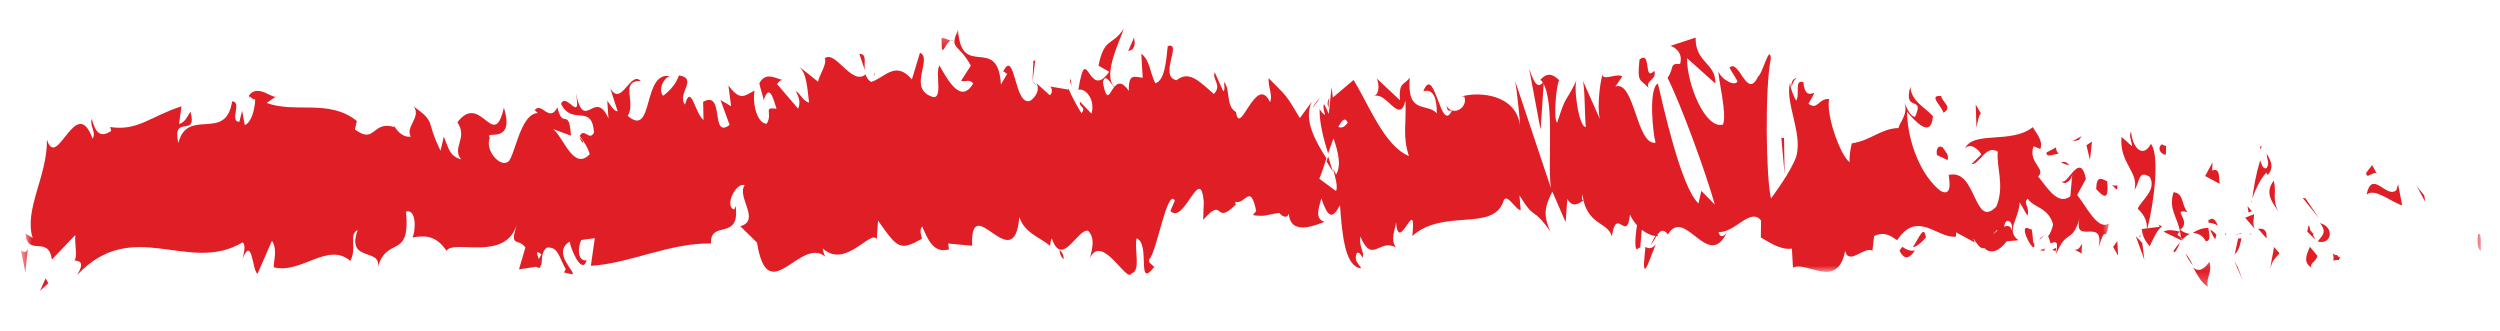 <?xml version="1.0" encoding="UTF-8"?>
<svg width="204px" height="27px" viewBox="0 0 204 27" version="1.1" xmlns="http://www.w3.org/2000/svg" xmlns:xlink="http://www.w3.org/1999/xlink">
    <title>Group 170</title>
    <defs>
        <polygon id="path-1" points="0.683 0 2.317 0 2.317 3 0.683 3"></polygon>
        <polygon id="path-3" points="0 0.246 3 0.246 3 2.754 0 2.754"></polygon>
        <polygon id="path-5" points="0 0 170 0 170 21 0 21"></polygon>
        <polygon id="path-7" points="0.052 0 2.948 0 2.948 3 0.052 3"></polygon>
        <polygon id="path-9" points="0.609 0 2.391 0 2.391 3 0.609 3"></polygon>
        <polygon id="path-11" points="0 0.051 3 0.051 3 2.949 0 2.949"></polygon>
        <polygon id="path-13" points="0 0.345 3 0.345 3 2.655 0 2.655"></polygon>
    </defs>
    <g id="Our-Aims" stroke="none" stroke-width="1" fill="none" fill-rule="evenodd">
        <g transform="translate(-538, -243)" id="Group-170">
            <g transform="translate(640, 256.5) scale(-1, 1) rotate(1) translate(-640, -256.5) translate(539, 245)">
                <g id="Group-3" transform="translate(0, 18)">
                    <mask id="mask-2" fill="white">
                        <use xlink:href="#path-1"></use>
                    </mask>
                    <g id="Clip-2"></g>
                    <path d="M0.865,0.834 C0.571,0.735 0.73,1.986 0.694,2.214 C1.168,1.917 0.838,0.507 0.865,0.834" id="Fill-1" fill="#DF1E26" mask="url(#mask-2)"></path>
                </g>
                <polygon id="Fill-4" fill="#DF1E26" points="5.234 15.624 5.168 16.14 5.832 14.86"></polygon>
                <path d="M9.946,15.475 C9.457,13.348 8.329,15.877 7.504,15.145 L7.357,14.662 L7.054,16.396 C8.014,16.09 9.244,14.902 9.946,15.475" id="Fill-6" fill="#DF1E26"></path>
                <path d="M12.755,20.809 C12.587,19.978 13.253,20.08 12.191,20.56 C12.248,20.65 12.266,20.701 12.299,20.767 C12.395,20.752 12.527,20.752 12.755,20.809" id="Fill-8" fill="#DF1E26"></path>
                <path d="M12.536,20.338 C12.065,20.407 12.863,21.031 12.536,20.338" id="Fill-10" fill="#DF1E26"></path>
                <path d="M14.638,19.646 L14.035,20.402 C14.176,20.892 14.731,20.994 14.536,21.354 C15.163,20.933 15.019,20.448 14.638,19.646" id="Fill-12" fill="#DF1E26"></path>
                <path d="M14.658,18.265 L14.342,18.586 C14.402,18.793 14.489,18.862 14.658,18.265" id="Fill-14" fill="#DF1E26"></path>
                <path d="M14.165,19.088 L14.835,18.41 C14.736,18.065 14.709,17.372 14.525,18.656 C14.565,18.02 14.444,18.632 14.165,19.088" id="Fill-16" fill="#DF1E26"></path>
                <path d="M14.001,19.226 C13.641,18.767 13.182,18.482 13.788,17.729 C12.603,18.047 12.819,19.55 14.001,19.226" id="Fill-18" fill="#DF1E26"></path>
                <path d="M9.935,13.678 L9.449,13.069 L9.062,13.798 C9.254,13.435 9.983,14.347 9.935,13.678" id="Fill-20" fill="#DF1E26"></path>
                <path d="M17.869,21.395 C17.899,20.939 17.635,20.186 17.578,19.605 L17.128,20.136 C17.371,20.442 17.824,20.721 17.869,21.395" id="Fill-22" fill="#DF1E26"></path>
                <path d="M18.169,18.903 L18.841,18.108 C18.226,18.027 18.121,18.402 18.169,18.903" id="Fill-24" fill="#DF1E26"></path>
                <polygon id="Fill-26" fill="#DF1E26" points="14.937 15.681 13.845 17.346 15.155 15.654"></polygon>
                <polygon id="Fill-28" fill="#DF1E26" points="20.539 21.242 20.167 22.304 20.833 20.696"></polygon>
                <g id="Group-32" transform="translate(22, 20)">
                    <mask id="mask-4" fill="white">
                        <use xlink:href="#path-3"></use>
                    </mask>
                    <g id="Clip-31"></g>
                    <path d="M0.865,0.74 C0.592,1.619 1.282,2.21 0.985,2.753 C1.453,2.588 1.846,1.829 2.2,1.154 C1.819,1.532 1.408,1.445 0.865,0.74" id="Fill-30" fill="#DF1E26" mask="url(#mask-4)"></path>
                </g>
                <path d="M24.799,20.006 C24.607,20.216 24.412,20.595 24.201,20.994 C24.402,20.79 24.601,20.498 24.799,20.006" id="Fill-33" fill="#DF1E26"></path>
                <path d="M20.218,18.855 C20.275,19.128 20.392,19.848 20.782,20.145 L20.488,18.87 C20.407,18.864 20.314,18.861 20.218,18.855" id="Fill-35" fill="#DF1E26"></path>
                <path d="M20.201,18.449 L20.21,18.491 C20.505,18.521 20.709,18.542 20.799,18.551 C20.724,18.536 20.544,18.506 20.201,18.449" id="Fill-37" fill="#DF1E26"></path>
                <path d="M19.465,18.552 L19.535,18.555 C19.505,18.432 19.489,18.39 19.465,18.552" id="Fill-39" fill="#DF1E26"></path>
                <path d="M17.129,16.793 C17.519,16.07 18.347,15.284 17.507,14.207 C17.234,15.089 17.717,15.704 17.129,16.793" id="Fill-41" fill="#DF1E26"></path>
                <path d="M19.884,17.183 L19.146,16.904 C19.167,17.244 19.308,17.735 19.116,18.096 L19.884,17.183 Z" id="Fill-43" fill="#DF1E26"></path>
                <polygon id="Fill-45" fill="#DF1E26" points="19.675 16.242 19.325 16.656 19.598 16.758"></polygon>
                <path d="M23.128,19.036 C23.434,18.469 23.782,18.424 24.172,18.331 C23.749,18.082 23.314,17.947 22.903,17.962 C22.852,18.364 22.681,19.09 23.128,19.036" id="Fill-47" fill="#DF1E26"></path>
                <path d="M21.467,18.58 L21.536,18.505 C21.491,18.397 21.455,18.364 21.467,18.58" id="Fill-49" fill="#DF1E26"></path>
                <path d="M28.538,18.617 C28.517,18.545 28.495,18.461 28.474,18.383 L28.462,18.605 L28.538,18.617 Z" id="Fill-51" fill="#DF1E26"></path>
                <path d="M22.794,17.305 C22.476,17.065 22.293,17.38 22.119,17.779 C22.353,17.647 22.599,17.557 22.869,17.542 C22.89,17.359 22.893,17.239 22.794,17.305" id="Fill-53" fill="#DF1E26"></path>
                <path d="M25.776,19.803 C25.608,19.536 25.419,19.311 25.224,19.104 C25.389,19.506 25.722,20.136 25.776,19.803" id="Fill-55" fill="#DF1E26"></path>
                <path d="M22.505,18.394 C22.49,18.415 22.475,18.439 22.46,18.451 C22.565,18.724 22.55,18.592 22.505,18.394" id="Fill-57" fill="#DF1E26"></path>
                <path d="M22.353,18.895 C22.512,18.706 22.635,18.387 22.758,18.105 C22.569,18.207 22.392,18.349 22.242,18.544 C22.281,18.634 22.323,18.768 22.353,18.895" id="Fill-59" fill="#DF1E26"></path>
                <path d="M29.06,10 C29.015,11.187 28.193,12.293 27.461,11.025 C26.762,11.921 27.269,15.821 27.902,18 C27.92,17.481 27.914,17.002 28.634,16.294 C28.373,15.65 27.008,14.793 27.611,13.714 C28.565,13.093 28.403,14.127 28.874,14.751 C28.463,13.276 30.08,12.587 29.855,10.414 L29.015,11.187 C28.997,10.848 29.297,10.306 29.06,10" id="Fill-61" fill="#DF1E26"></path>
                <path d="M26.965,17.624 L26.668,17.774 C27.009,17.978 27.259,18.452 27.715,19.376 C28.203,18.794 28.302,18.35 28.332,17.954 L26.866,17.801 L26.965,17.624 Z" id="Fill-63" fill="#DF1E26"></path>
                <path d="M25.216,18.223 C25.433,16.936 26.143,16.385 25.688,15 C24.811,15.095 25.087,16.078 24.572,16.638 C25.979,16.308 24.175,17.356 25.204,18.077 C24.928,18.297 24.68,18.366 24.445,18.422 C24.703,18.574 24.95,18.765 25.183,19 L25.151,18.923 L25.145,18.926 L25.145,18.905 C25.081,18.747 25.061,18.649 25.13,18.741 C25.136,18.726 25.16,18.714 25.16,18.714 C25.166,18.535 25.189,18.38 25.216,18.229 C25.628,18.491 25.285,18.562 25.16,18.714 L25.145,18.905 L25.151,18.923 L26.555,18.205 C26.252,18.032 25.88,18.071 25.216,18.223" id="Fill-65" fill="#DF1E26"></path>
                <path d="M18.438,11.35 C18.483,11.464 18.483,11.557 18.489,11.65 C18.579,11.488 18.612,11.38 18.438,11.35" id="Fill-67" fill="#DF1E26"></path>
                <path d="M18.576,12.522 C18.477,12.726 18.399,13.304 18.063,13.161 C17.763,12.736 18.051,12.472 18.027,12 C17.832,12.385 17.34,13.047 17.985,13.732 L18.081,13.535 C18.663,14.017 19.425,15.799 19.329,16 C19.14,14.706 18.978,13.786 18.576,12.522" id="Fill-69" fill="#DF1E26"></path>
                <path d="M21.915,14.382 L23.085,13.725 L22.467,12.618 L22.506,13.29 C21.831,13.038 21.99,13.863 21.915,14.382" id="Fill-71" fill="#DF1E26"></path>
                <polygon id="Fill-73" fill="#DF1E26" points="28.312 19.099 28.169 20.468 28.831 18.532"></polygon>
                <polygon id="Fill-75" fill="#DF1E26" points="30.347 18.906 30.302 20.094 30.698 19.374"></polygon>
                <path d="M118.323,4.665 L118.677,4.335 C118.509,4.434 118.401,4.545 118.323,4.665" id="Fill-77" fill="#DF1E26"></path>
                <path d="M115.509,4.207 L115.437,4.793 C115.56,4.471 115.611,4.234 115.509,4.207" id="Fill-79" fill="#DF1E26"></path>
                <path d="M68.004,18.504 C68.496,19.62 69.036,21.345 68.994,20.01 L68.856,18.708 C68.499,18.936 68.229,18.786 68.004,18.504" id="Fill-81" fill="#DF1E26"></path>
                <path d="M94.752,11.28 C94.707,11.153 94.659,11.015 94.611,10.88 C94.482,11.325 94.359,11.736 94.248,12.12 C94.404,11.858 94.575,11.576 94.752,11.28" id="Fill-83" fill="#DF1E26"></path>
                <path d="M95.173,6.074 L95.827,6.926 C95.68,6.629 95.47,6.347 95.173,6.074" id="Fill-85" fill="#DF1E26"></path>
                <path d="M132.292,3.16 L132.715,1.84 C132.082,1.84 132.352,2.509 132.292,3.16" id="Fill-87" fill="#DF1E26"></path>
                <path d="M45.959,18.332 C46.394,18.842 46.739,19.055 47.041,19.118 C46.52,18.371 46.099,17.249 45.959,18.332" id="Fill-89" fill="#DF1E26"></path>
                <path d="M116.348,18.893 C116.564,18.662 116.66,18.398 116.66,18.107 C116.435,18.326 116.309,18.572 116.348,18.893" id="Fill-91" fill="#DF1E26"></path>
                <path d="M48.129,19.375 C48.053,19.246 47.978,19.18 47.901,19.069 C47.583,19.288 47.261,19.462 46.871,19.378 C47.258,19.936 47.7,20.278 48.129,19.375" id="Fill-93" fill="#DF1E26"></path>
                <path d="M182.442,4.431 C182.478,4.488 182.523,4.515 182.556,4.584 C182.565,4.407 182.514,4.398 182.442,4.431" id="Fill-95" fill="#DF1E26"></path>
                <path d="M196.798,17.415 C196.657,17.502 196.423,17.511 196.202,17.535 C196.312,17.622 196.493,17.607 196.798,17.415" id="Fill-97" fill="#DF1E26"></path>
                <path d="M36.578,19.457 C36.254,19.541 36.527,19.601 36.578,19.457" id="Fill-99" fill="#DF1E26"></path>
                <path d="M34.437,13.816 C34.506,13.669 34.557,13.483 34.563,13.184 C34.539,13.495 34.494,13.697 34.437,13.816" id="Fill-101" fill="#DF1E26"></path>
                <path d="M51.507,10.582 L51.534,10.588 C51.441,10.33 51.456,10.381 51.507,10.582" id="Fill-103" fill="#DF1E26"></path>
                <path d="M36.291,18.306 C36.414,18.465 36.556,18.601 36.709,18.694 C36.639,18.591 36.514,18.465 36.291,18.306" id="Fill-105" fill="#DF1E26"></path>
                <path d="M35.649,19.502 C35.535,19.451 35.448,19.415 35.364,19.379 C35.325,19.595 35.361,19.73 35.649,19.502" id="Fill-107" fill="#DF1E26"></path>
                <path d="M36.763,19.533 C36.577,19.554 36.403,19.491 36.237,19.398 C36.3,19.485 36.328,19.56 36.309,19.602 C36.406,19.584 36.541,19.557 36.763,19.533" id="Fill-109" fill="#DF1E26"></path>
                <path d="M155.37,8.571 C155.394,8.61 155.409,8.643 155.439,8.694 C155.769,8.154 155.625,8.241 155.37,8.571" id="Fill-111" fill="#DF1E26"></path>
                <path d="M76.515,5.446 C76.5,5.458 76.491,5.494 76.476,5.509 L76.524,5.554 L76.515,5.446 Z" id="Fill-113" fill="#DF1E26"></path>
                <path d="M78.09,4 C77.564,5.672 77.285,5.46 76.91,5.099 L77.24,9 L78.09,4 Z" id="Fill-115" fill="#DF1E26"></path>
                <g id="Group-119" transform="translate(31, 0)">
                    <mask id="mask-6" fill="white">
                        <use xlink:href="#path-5"></use>
                    </mask>
                    <g id="Clip-118"></g>
                    <path d="M128.16,18.135 L127.941,17.747 C128.437,17.32 128.297,17.704 128.16,18.135 M8.007,17.249 C7.895,17.455 7.904,17.661 7.949,17.87 C8.028,17.492 8.278,17.467 8.564,17.575 C8.482,17.184 8.339,16.917 8.007,17.249 M9.121,17.895 C9.13,17.87 9.136,17.852 9.148,17.821 C9.683,18.399 9.492,18.172 9.121,17.895 M61.967,8.152 C62.156,7.666 62.43,7.912 62.734,8.481 C62.503,8.598 62.247,8.537 61.967,8.152 M80.978,4.923 C81.228,4.616 81.724,3.665 81.885,4.542 C81.581,6.236 81.383,5.421 80.978,4.923 M93.448,4.173 L92.633,2.961 C93.667,1.005 94.385,1.697 93.628,-0 C93.448,4.173 90.388,0.375 90.205,4.545 L89.67,3.656 C89.825,3.699 89.855,3.453 90.011,3.499 C88.973,1.482 89.168,6.504 87.802,5.889 C87.327,5.56 87.002,4.948 87.336,4.459 L86.25,5.474 C85.943,5.388 86.031,4.662 86.339,4.748 L84.702,5.055 L84.717,4.932 C84.474,5.584 83.929,6.587 83.664,7.014 C83.26,6.409 83.88,6.575 83.783,6.052 L82.861,7.048 C82.511,5.96 83.278,4.923 83.899,5.086 C83.129,0.904 83.132,6.126 81.355,3.656 L82.216,3.143 C81.708,0.765 81.027,1.611 80.087,0.117 C80.303,0.892 81.955,3.871 80.957,4.896 C80.686,4.576 80.324,4.419 79.78,5.249 C79.801,3.764 79.278,4.121 78.63,4.194 L78.709,2.226 C78,2.783 78.039,3.785 77.61,4.662 C76.838,4.456 76.701,2.927 76.54,1.642 C75.298,1.307 77.358,4.099 75.876,4.443 C74.854,3.672 74.112,4.462 72.849,5.618 C72.134,4.926 72.998,4.416 72.746,3.85 L72.077,5.406 C71.918,5.366 71.979,4.886 72.01,4.643 C71.456,5.24 71.928,6.608 71.067,7.125 C70.799,9.287 69.372,3.927 68.274,6.369 C68.024,5.806 68.42,5.166 68.356,4.403 C66.877,5.99 67.093,5.554 65.864,7.706 L64.873,6.396 C65.594,7.888 64.611,9.616 63.753,11.037 C64.006,11.756 64.219,12.384 64.365,12.682 L63.017,13.715 C62.862,13.389 63.008,12.716 63.239,11.898 C63.151,12.064 63.065,12.224 62.989,12.365 C62.527,11.63 62.792,10.499 63.151,9.407 C63.3,9.801 63.455,10.216 63.61,10.628 C63.96,9.441 64.288,8.122 64.24,6.971 C64.152,7.196 63.981,7.387 63.796,7.494 C63.887,7.171 63.948,6.882 63.911,6.685 C63.869,6.476 63.723,6.91 63.497,7.408 L63.233,5.209 L63.145,6.08 L61.429,4.674 C60.145,6.861 59.007,10.09 57.018,10.96 C57.535,9.361 57.167,8.334 57.227,6.43 C57.732,8.457 58.773,5.6 59.789,6.03 C59.257,5.809 59.39,4.902 59.533,4.588 L57.675,6.39 C57.742,4.831 57.307,5.212 56.841,4.56 C57.148,7.648 55.445,6.59 54.684,7.522 C54.657,6.485 54.851,5.434 55.755,5.698 C54.794,3.364 54.401,9.293 53.452,7.31 C53.674,7.285 53.793,7.448 53.887,6.922 C53.355,7.832 52.104,7.085 52.415,6.19 L52.637,6.172 C51.173,5.781 48.162,6.076 47.903,8.687 C47.891,8.349 48.143,5.538 48.241,5.009 L45.484,13.768 C45.749,11.526 44.943,6.159 46.181,4.911 C45.834,4.588 45.408,4.207 44.657,4.988 C44.891,5.311 45.205,8.245 44.876,8.444 C44.018,5.929 44.274,7.094 43.2,4.948 C43.553,5.434 43.102,8.952 42.54,8.832 C42.634,8.306 42.543,5.354 42.753,4.991 L41.295,8.429 C41.657,7.811 41.399,5.498 41.098,4.517 C41.234,5.197 39.881,4.437 39.5,4.776 L40.084,5.584 C38.503,5.043 38.451,10.428 36.878,10.225 C37.076,9.515 37.404,5.837 36.607,5.391 C36.218,7.156 34.876,13.888 33.468,15.235 L33.212,14.217 L32.132,15.358 C32.826,12.701 34.761,7.116 35.81,4.948 C35.223,4.139 35.658,3.752 34.767,3.831 C34.462,2.878 35.269,2.398 35.533,2.346 L33.462,1.706 C33.531,3.776 31.849,3.761 31.91,5.483 L34.189,3.37 C34.256,5.434 32.817,9.222 31.353,8.838 C30.988,8.011 31.673,5.16 31.651,4.471 C31.451,5.178 30.24,5.812 30.109,5.308 L30.745,4.21 C29.933,3.422 29.379,6.938 28.414,4.957 C28.077,4.822 27.423,2.285 27.353,3.509 C27.888,5.873 27.928,13.171 27.541,14.939 C27.426,14.779 25.786,12.67 25.406,11.501 C24.864,9.647 26.282,7.101 25.819,5.508 C25.795,6.073 25.479,6.765 25.348,6.99 C24.995,6.504 25.512,5.24 24.733,5.489 C24.587,7.586 23.157,5.301 24.353,7.26 C23.589,7.851 23.55,6.821 22.659,6.907 C22.932,8.263 21.828,11.51 21.067,12.101 C21.116,11.569 20.952,10.874 20.87,10.557 C19.321,10.357 18.491,9.392 17.043,9.37 C16.912,8.863 16.215,8.248 16.516,7.347 C16.306,7.719 16.112,8.429 15.668,8.478 C14.807,6.664 16.662,8.195 16.011,6.018 C15.95,7.236 14.849,7.697 14.21,8.46 C14.402,10.342 15.68,8.82 16.322,8.06 C16.312,10.656 15.196,13.374 13.684,14.57 C12.485,15.216 13.17,12.894 12.96,13.263 C10.706,12.808 11.037,17.793 9.169,15.92 C8.427,14.266 9.133,12.63 8.969,11.437 C9.948,10.812 10.471,12.488 11.135,12.421 L10.316,11.64 C10.63,11.089 11.284,10.674 11.637,11.154 C11.016,9.665 7.825,10.865 6.081,9.49 C5.771,10.047 5.239,10.619 5.494,11.283 L6.045,11.052 C6.553,12.387 5.014,12.897 5.713,13.519 C4.977,14.454 4.159,15.939 3.118,15.192 L2.914,13.306 C2.939,13.857 3.596,14.426 3.885,13.848 C3.459,14.687 2.282,11.311 1.819,13.783 L2.555,15.084 C1.819,16.037 0.922,18.045 0,17.458 C0.432,19.319 0.21,17.243 0.879,19.417 C0.295,16.711 3.222,19.512 2.297,16.671 C2.981,19.193 3.462,17.732 4.344,19.881 C4.314,19.26 4.031,18.694 4.801,18.996 C4.834,18.811 4.916,18.581 4.965,18.445 L5.02,18.491 L4.977,18.418 C5.008,18.325 5.011,18.304 4.959,18.393 C4.776,18.122 4.627,17.796 4.563,17.449 C4.941,16.016 6.17,16.065 6.58,15.327 C7.04,15.622 6.392,16.037 6.644,16.702 L7.262,15.598 C7.326,16.978 8.479,17.892 7.405,18.7 L8.372,18.765 C8.944,19.54 9.729,19.848 10.213,19.266 C10.669,19.568 11.369,17.738 10.97,18.82 L12.491,17.965 L12.504,18.31 C14,18.485 15.601,16.025 17.304,18.519 C17.812,18.172 18.339,17.753 19.181,18.15 L19.339,19.346 C19.991,18.934 21.28,20.558 21.566,19.316 C22.245,22.535 24.709,20.041 25.847,20.619 L25.905,19.06 C26.69,19.156 27.444,18.719 28.427,18.101 L28.381,16.72 C29.233,15.598 30.535,17.716 31.867,17.596 C31.77,18.122 31.435,17.978 31.198,17.658 C32.756,20.792 34.584,15.435 35.999,17.723 C36.367,17.227 36.625,17.4 36.872,17.75 C36.838,17.753 36.808,17.778 36.781,17.821 C36.82,17.839 36.872,17.842 36.93,17.839 C37.085,18.079 37.246,18.359 37.419,18.581 C37.273,18.245 37.134,17.965 37.009,17.836 C37.286,17.812 37.708,17.646 38.125,17.307 L38.283,18.79 C38.317,18.771 38.344,18.774 38.378,18.75 C38.776,19.3 38.712,18.052 38.512,16.935 C38.722,16.695 38.916,16.403 39.068,16.05 C39.366,18.442 40.164,15.259 40.577,17.812 C40.872,16.572 42.664,16.905 42.92,14.294 C42.929,14.632 43.051,14.798 42.826,14.816 C43.282,15.121 43.738,15.422 44.161,14.693 L44.328,16.579 L45.372,14.063 C45.965,15.222 46.208,15.893 45.579,17.332 C47.079,15.127 46.78,16.511 48.058,14.324 L47.979,15.539 C48.426,15.499 49.162,13.882 49.415,14.893 C50.373,17.221 54.337,15.293 56.856,17.486 C56.421,13.891 58.015,19.113 58.164,16.336 C58.298,17.187 58.648,17.673 58.222,18.402 C59.54,17.593 60.157,19.78 61.1,17.455 C61.234,18.31 60.799,18.691 60.924,19.199 C61.03,19.017 61.35,18.47 61.477,18.977 C61.602,19.485 61.274,19.685 61.061,20.051 C62.396,19.934 62.576,17.323 62.716,14.872 C63.37,16.047 63.71,15.887 64.228,14.287 C64.447,15.093 64.827,15.942 63.993,16.213 C64.456,16.339 66.817,17.44 66.899,15.478 C67.036,15.979 67.55,15.634 67.674,15.41 C68.718,15.545 68.806,15.724 69.838,15.558 L69.558,15.228 C70.008,12.867 70.422,14.718 71.255,14.447 L71.228,14.69 C73.096,16.434 72.061,13.885 73.899,15.871 L73.823,14.395 C74.054,11.224 75.45,16.296 76.558,15.102 L76.181,14.251 C76.795,13.177 77.766,18.596 78.356,19.002 C78.48,19.282 78.143,19.442 77.957,19.642 C79.487,21.542 78.195,17.713 79.366,17.286 C79.56,18.331 79.043,19.931 79.822,20.14 C80.196,20.988 82.152,16.797 83.187,18.814 C82.965,18.005 82.743,17.2 83.296,16.606 C84.127,16.333 85.484,19.678 86.275,17.16 C86.378,17.381 86.415,17.593 86.415,17.793 C87.06,17.151 88.492,16.742 88.894,15.373 C89.399,20.478 92.873,12.962 92.785,17.658 L94.738,17.44 L94.68,17.919 C95.922,18.248 96.378,17.132 96.831,16.01 C97.117,16.333 96.898,16.769 96.871,17.015 C98.681,17.987 98.863,17.787 100.424,15.468 L100.561,16.994 C100.987,16.114 103.165,19.417 104.972,17.664 C104.954,17.836 104.914,18.132 104.768,18.344 C106.798,16.582 109.539,22.64 110.333,17.092 L111.674,15.733 C109.962,15.29 111.954,13.328 111.258,12.399 C111.933,12.079 112.982,14.088 112.152,14.364 L112.024,14.088 C111.693,16.978 114.148,15.13 114.084,17.098 C117.464,16.978 120.746,18.621 123.919,18.75 L123.56,16.499 L124.665,16.631 C124.954,17.154 125.051,18.39 124.26,18.298 C124.671,19.571 125.586,17.23 125.611,16.742 C127.153,17.655 125.002,19.365 125.474,19.417 L126.119,19.251 L125.973,18.986 C126.496,18.07 126.545,17.095 127.494,17.206 C128.093,17.658 127.798,18.593 128.035,18.682 C128.032,18.839 128.115,18.916 128.397,18.747 L129.791,18.94 L129.234,17.163 C129.852,16.286 130.542,17.258 129.9,15.244 C130.843,18.344 135.093,16.366 135.674,17.32 C136.535,16.019 137.387,16.034 138.446,16.182 C138.181,15.816 138.011,13.82 138.924,14.057 C138.616,18.178 140.603,15.831 141.367,18.787 C140.688,16.828 143.955,18.279 142.894,15.499 C143.66,15.825 142.958,17.04 143.545,18.005 C145.34,16.391 147.551,19.02 149.793,18.424 C149.821,17.882 149.431,17.061 149.9,16.246 L151.129,18.928 C151.567,18.654 151.482,15.797 152.325,17.658 C152.203,17.206 152.017,16.523 152.312,16.345 C156.769,18.907 161.211,14.001 165.847,18.768 C165.202,17.741 165.604,17.624 166.063,17.569 C165.756,17.329 166.024,16.234 165.939,15.502 L167.883,17.47 C168.144,15.425 169.884,17.261 170,15.312 L169.422,15.684 C170.113,13.362 168.117,10.625 168.12,7.676 C167.344,10.314 165.683,3.893 164.39,7.679 C164.055,7.088 164.627,6.719 164.436,6.043 C164.116,7.319 163.687,7.596 162.86,7.057 L162.942,6.744 C160.676,7.125 159.669,5.938 157.092,5.154 L157.317,6.605 C156.763,6.421 156.635,5.966 156.371,5.606 C155.793,7.829 157.916,5.701 157.402,8.146 C156.602,5.197 153.517,8.18 152.957,4.825 C152.112,4.822 153.237,6.504 152.392,6.501 L152.151,5.597 L151.96,6.775 C151.403,6.59 151.102,5.458 151.068,4.686 C151.202,4.776 151.445,4.462 151.588,4.394 C150.852,3.333 149.571,4.8 149.319,4.456 L150.14,5 C147.849,5.913 145.017,4.736 142.805,6.605 L142.979,7.291 C141.284,8.58 141.607,6.55 139.739,7.153 L139.806,6.99 C139.438,7.676 138.939,8.026 138.425,7.952 C138.893,7.144 137.527,6.396 138.142,5.501 C136.301,6.879 137.232,6.581 136.021,9.146 L135.735,8.008 C135.322,9.041 135.291,9.588 134.354,9.884 C135.118,8.903 133.749,8.143 134.607,6.851 C132.638,4.354 131.692,9.367 130.789,5.72 C129.888,8.875 132.489,7.473 131.984,8.149 C132.41,9.179 131.242,10.505 130.624,10.188 C129.995,10.117 129.554,6.15 127.978,6.209 C128.136,6.224 128.145,5.984 128.303,6 C127.713,5.194 127.144,7.088 126.423,5.778 C126.012,7.688 125.483,5.671 125.358,8.103 L126.809,7.54 C125.985,8.177 125.206,11.025 123.855,9.644 C123.962,9.152 124.37,8.506 124.646,8.146 C124.254,7.426 123.883,8.623 123.475,7.885 C123.603,5.446 125.237,7.356 126.122,5.498 C125.702,4.468 124.455,7.26 124.905,4.625 C124.257,7.977 123.353,4.201 122.273,6.756 L122.349,5.298 C122.179,5.526 121.826,6.215 121.516,6.175 L122.088,4.287 C121.215,5.892 120.427,2.86 119.593,3.733 C121.33,3.702 119.974,5.495 120.701,6.565 C118.544,8.503 119.49,2.737 117.089,3.419 C117.415,3.216 118.303,4.305 117.789,4.979 C117.336,4.674 116.737,4.108 116.46,3.339 C114.869,3.632 116.694,4.843 116.009,5.735 C115.483,3.951 115.225,6.452 114.522,7.017 L114.528,5.532 C112.724,4.566 114.02,8.62 112.398,7.457 L113.107,5.406 L112.252,5.932 L112.441,4.244 C111.504,5.489 111.221,5.163 110.317,4.683 C110.518,5.729 110.171,7.374 109.368,7.411 C108.83,6.522 109.691,6.006 108.547,6.203 C108.815,5.277 109.11,4.117 109.59,5.489 C109.645,5.006 109.855,4.56 109.91,4.084 C109.332,3.066 108.431,3.835 108.018,3.844 C108.176,3.899 108.364,3.982 108.462,4.194 L106.785,6.23 C106.533,5.671 106.746,5.225 106.953,4.788 C106.618,4.945 106.378,5.624 105.885,5.744 C106.025,4.542 106.01,3.296 106.712,2.737 L105.124,4.053 C105.027,3.53 104.336,2.604 104.543,2.162 C103.682,1.442 102.377,4.474 101.233,3.524 C101.169,3.758 101.048,3.979 100.798,4.148 C99.715,3.862 98.775,2.368 97.464,4.007 L96.764,1.833 C95.748,2.309 97.717,4.573 96.022,5.363 C94.823,6.03 95.605,3.512 95.198,2.903 C94.589,3.982 93.527,6.181 92.46,4.407 C92.828,4.004 93.108,4.33 93.448,4.173" id="Fill-117" fill="#DF1E26" mask="url(#mask-6)"></path>
                </g>
                <path d="M94.423,6.106 C94.486,6.351 94.501,6.622 94.51,6.894 C94.609,6.652 94.615,6.372 94.423,6.106" id="Fill-120" fill="#DF1E26"></path>
                <path d="M131.461,3.612 C131.473,3.624 131.485,3.622 131.497,3.631 C131.521,3.543 131.533,3.457 131.539,3.369 L131.461,3.612 Z" id="Fill-122" fill="#DF1E26"></path>
                <path d="M56.283,5.125 C56.508,5.335 56.634,5.602 56.715,5.875 C56.73,5.521 56.631,5.221 56.283,5.125" id="Fill-124" fill="#DF1E26"></path>
                <path d="M33.151,19.926 L33.849,19.545 C33.511,19.617 33.388,19.302 33.217,19.074 C33.231,19.413 33.37,19.902 33.151,19.926" id="Fill-126" fill="#DF1E26"></path>
                <path d="M26.545,11.063 C26.443,11.241 26.326,11.085 26.227,11.264 L26.263,11.937 C26.701,11.889 27.004,11.345 26.545,11.063" id="Fill-128" fill="#DF1E26"></path>
                <path d="M31.998,14.632 C31.935,13.414 31.494,13.831 31.002,14.062 C31.032,14.056 31.059,14.047 31.089,14.062 C30.957,15.766 31.479,15.196 31.998,14.632" id="Fill-130" fill="#DF1E26"></path>
                <path d="M30.732,14.315 C30.579,14.372 30.426,14.408 30.276,14.348 C30.222,15.032 30.462,14.489 30.732,14.315" id="Fill-132" fill="#DF1E26"></path>
                <path d="M37.42,17.83 C37.186,17.515 37.276,19.387 37.144,18.889 C36.886,20.44 38.698,17.017 37.42,17.83" id="Fill-134" fill="#DF1E26"></path>
                <polygon id="Fill-136" fill="#DF1E26" points="32.272 10.75 32.461 12.25 32.728 11.038"></polygon>
                <path d="M36.001,11.583 L35.209,11.175 C35.221,11.424 35.122,11.574 34.999,11.688 C35.485,11.733 36.022,12.027 36.001,11.583" id="Fill-138" fill="#DF1E26"></path>
                <path d="M34.818,12.376 C34.563,12.349 34.323,12.382 34.182,12.631 C34.32,12.613 34.614,12.562 34.818,12.376" id="Fill-140" fill="#DF1E26"></path>
                <polygon id="Fill-142" fill="#DF1E26" points="33.102 10.291 33.34 10.604 33.898 10.709"></polygon>
                <path d="M44.074,12.059 L44.938,11.63 C45.028,11.114 44.794,10.799 44.47,11.003 C44.263,11.363 43.942,11.561 44.074,12.059" id="Fill-144" fill="#DF1E26"></path>
                <path d="M41.296,8.289 C41.53,8.601 41.545,8.937 41.677,9.431 L41.704,7.569 L41.296,8.289 Z" id="Fill-146" fill="#DF1E26"></path>
                <path d="M44.352,8.189 C44.439,7.673 45.612,6.707 44.514,6.821 C44.424,7.334 43.557,7.763 44.352,8.189" id="Fill-148" fill="#DF1E26"></path>
                <polygon id="Fill-150" fill="#DF1E26" points="57.609 10 57.391 10.02 57.394 13"></polygon>
                <path d="M69.067,3.402 C68.05,2.655 68.8,5.283 67.885,4.359 C67.633,5.076 68.632,5.112 68.377,5.733 C69.004,4.98 69.325,5.415 69.067,3.402" id="Fill-152" fill="#DF1E26"></path>
                <path d="M68.66,5.271 C68.558,5.391 68.454,5.535 68.34,5.729 C68.519,5.543 68.606,5.396 68.66,5.271" id="Fill-154" fill="#DF1E26"></path>
                <g id="Group-158" transform="translate(198, 18)">
                    <mask id="mask-8" fill="white">
                        <use xlink:href="#path-7"></use>
                    </mask>
                    <g id="Clip-157"></g>
                    <polygon id="Fill-156" fill="#DF1E26" mask="url(#mask-8)" points="1.207 1.393 1.897 2.006 1.426 0.995"></polygon>
                </g>
                <g id="Group-161" transform="translate(199, 16)">
                    <mask id="mask-10" fill="white">
                        <use xlink:href="#path-9"></use>
                    </mask>
                    <g id="Clip-160"></g>
                    <path d="M1.829,0.529 L2.069,2.47 L2.39,0.695 C2.246,0.787 1.961,0.965 1.829,0.529" id="Fill-159" fill="#DF1E26" mask="url(#mask-10)"></path>
                </g>
                <g id="Group-164" transform="translate(109, 0)">
                    <mask id="mask-12" fill="white">
                        <use xlink:href="#path-11"></use>
                    </mask>
                    <g id="Clip-163"></g>
                    <path d="M1.281,0.899 L1.224,1.367 C1.317,1.874 1.47,1.916 1.776,2 L1.281,0.899 Z" id="Fill-162" fill="#DF1E26" mask="url(#mask-12)"></path>
                </g>
                <polygon id="Fill-165" fill="#DF1E26" points="118.524 2.66 118.371 2.618 118.629 4.382"></polygon>
                <g id="Group-169" transform="translate(124, 0)">
                    <mask id="mask-14" fill="white">
                        <use xlink:href="#path-13"></use>
                    </mask>
                    <g id="Clip-168"></g>
                    <path d="M1.985,0.677 C1.682,0.599 1.316,0.986 1.01,0.905 C1.682,0.599 2.036,2.873 1.985,0.677" id="Fill-167" fill="#DF1E26" mask="url(#mask-14)"></path>
                </g>
            </g>
        </g>
        <g id="NO2-NITRITES-Banner-(Whiteout)"></g>
    </g>
</svg>